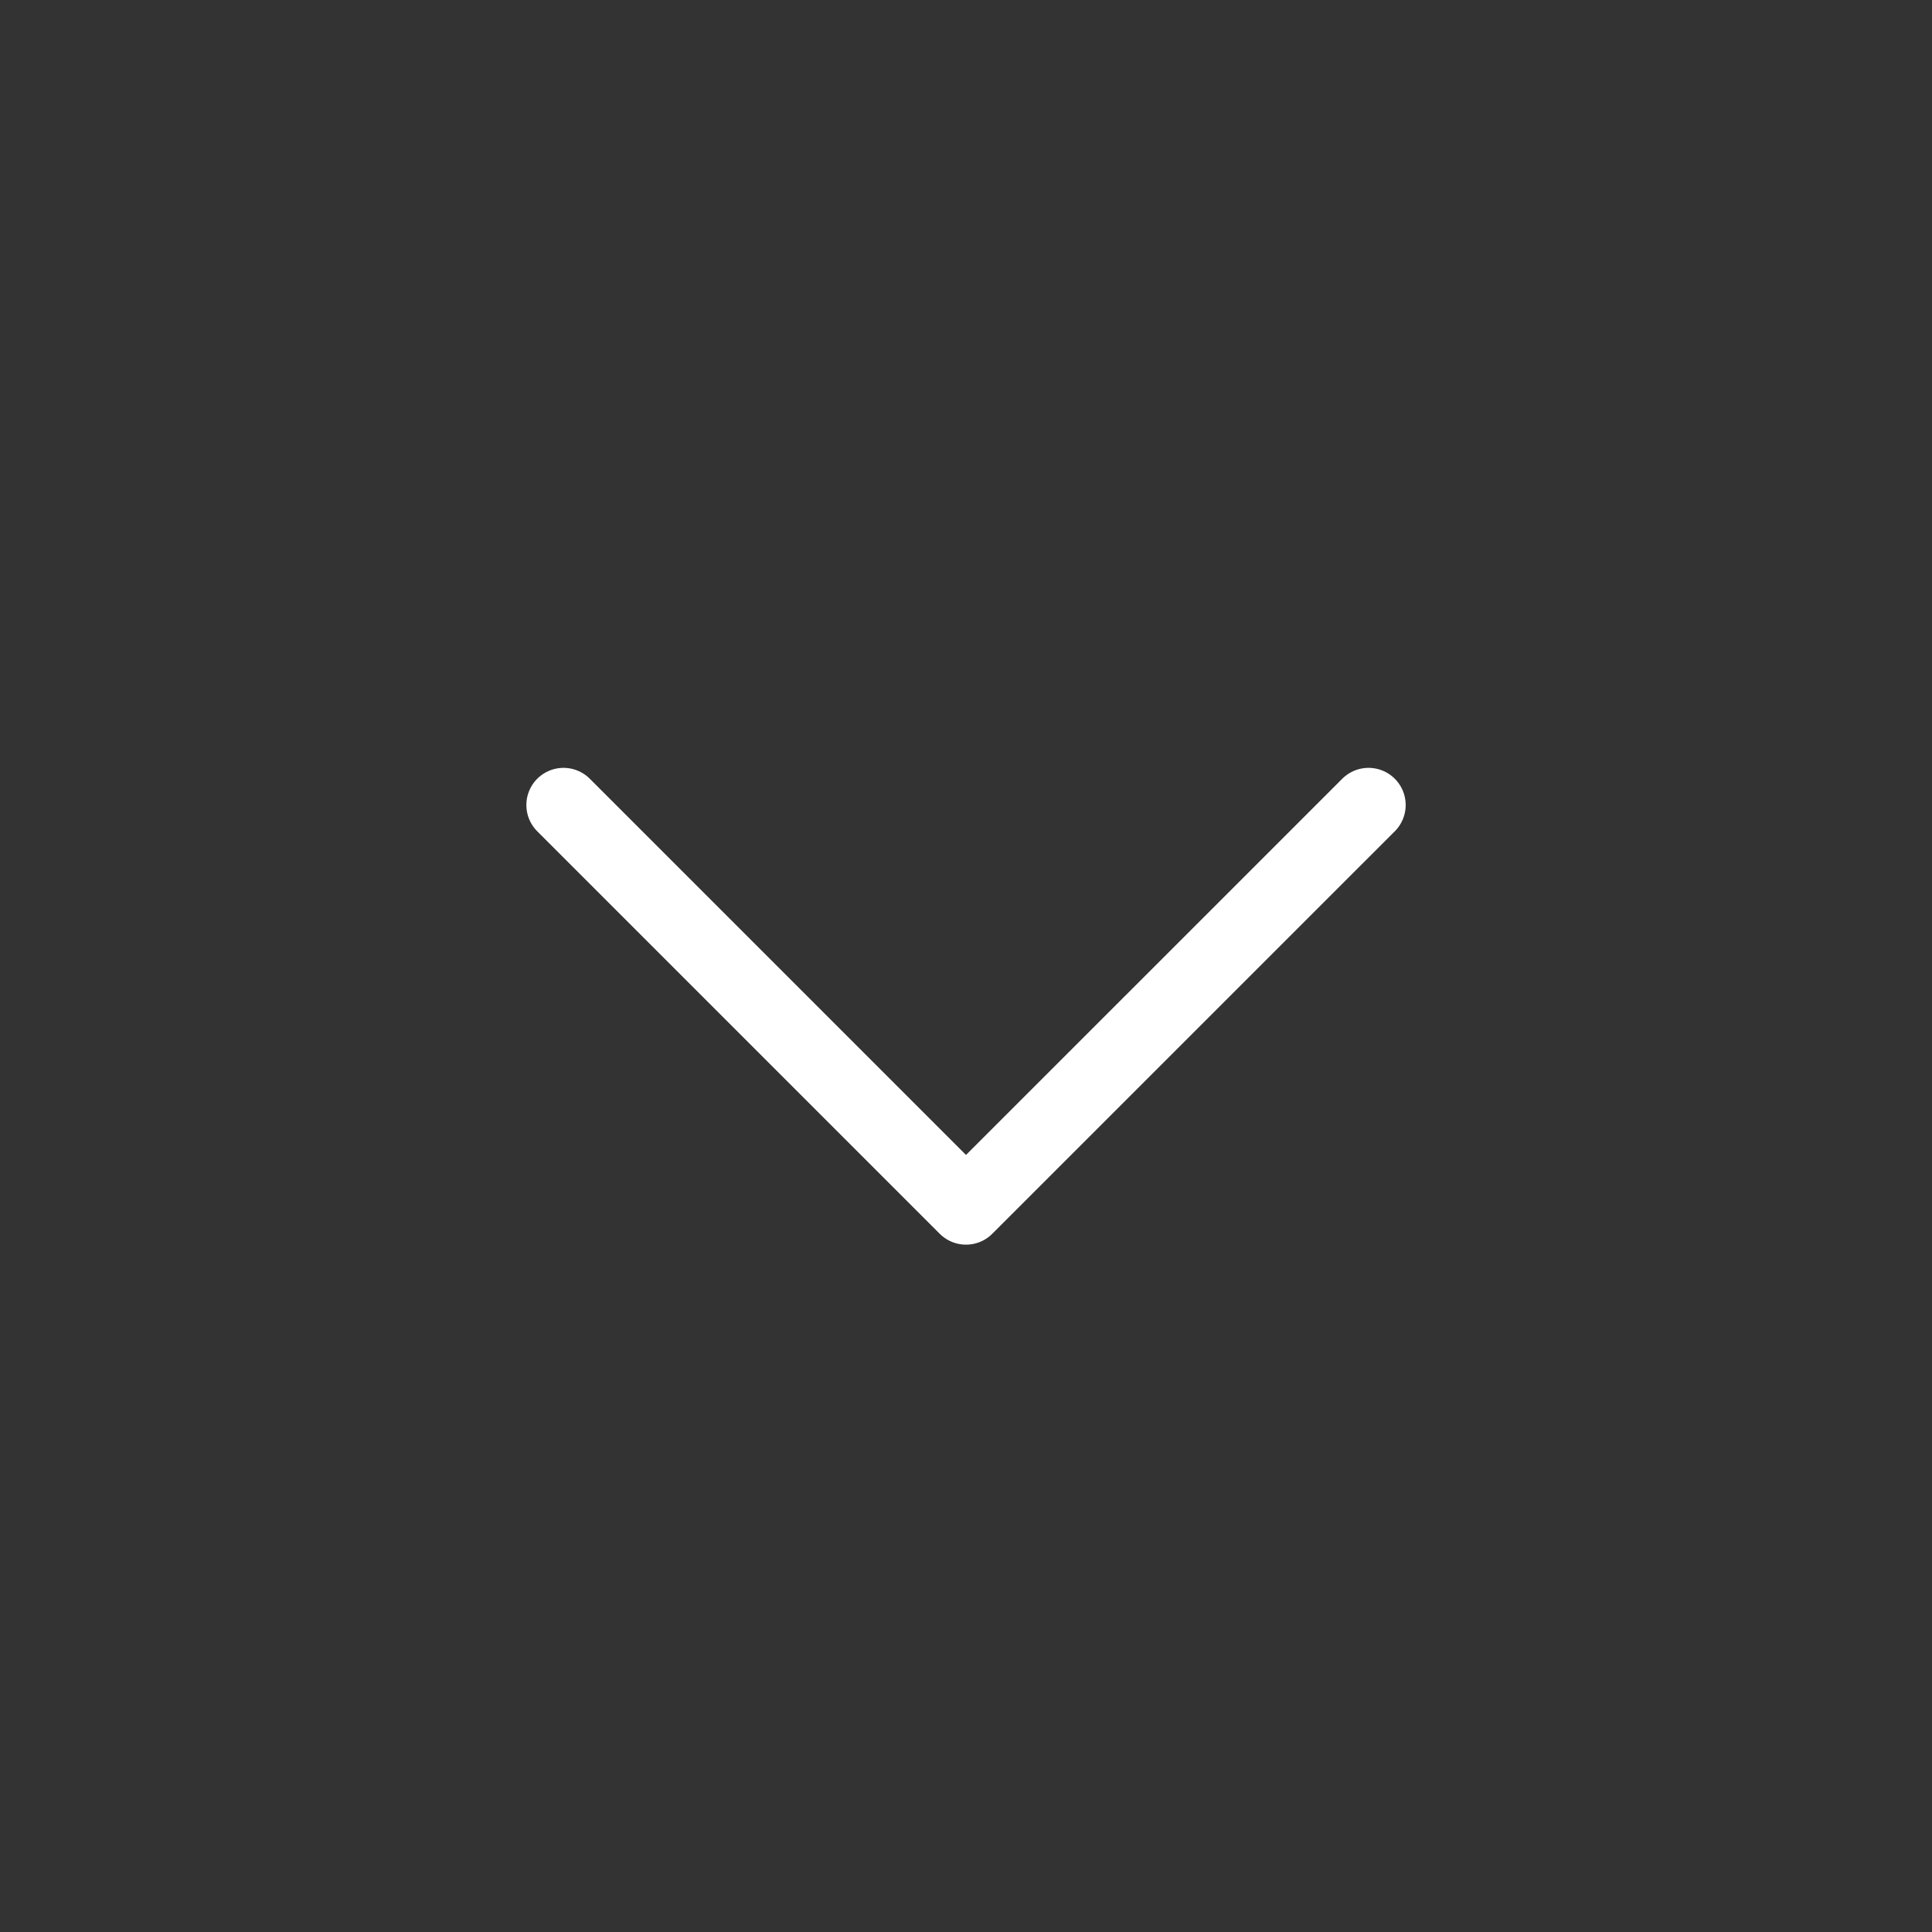 <?xml version="1.0" encoding="UTF-8"?> <svg xmlns="http://www.w3.org/2000/svg" width="52" height="52" viewBox="0 0 52 52" fill="none"><rect x="0" y="0" width="52" height="52" fill="#333333" stroke="none"/><path d="M15.167 21.667L26 32.5L36.834 21.667" stroke="white" stroke-width="2" stroke-linecap="round" stroke-linejoin="round"></path></svg> 